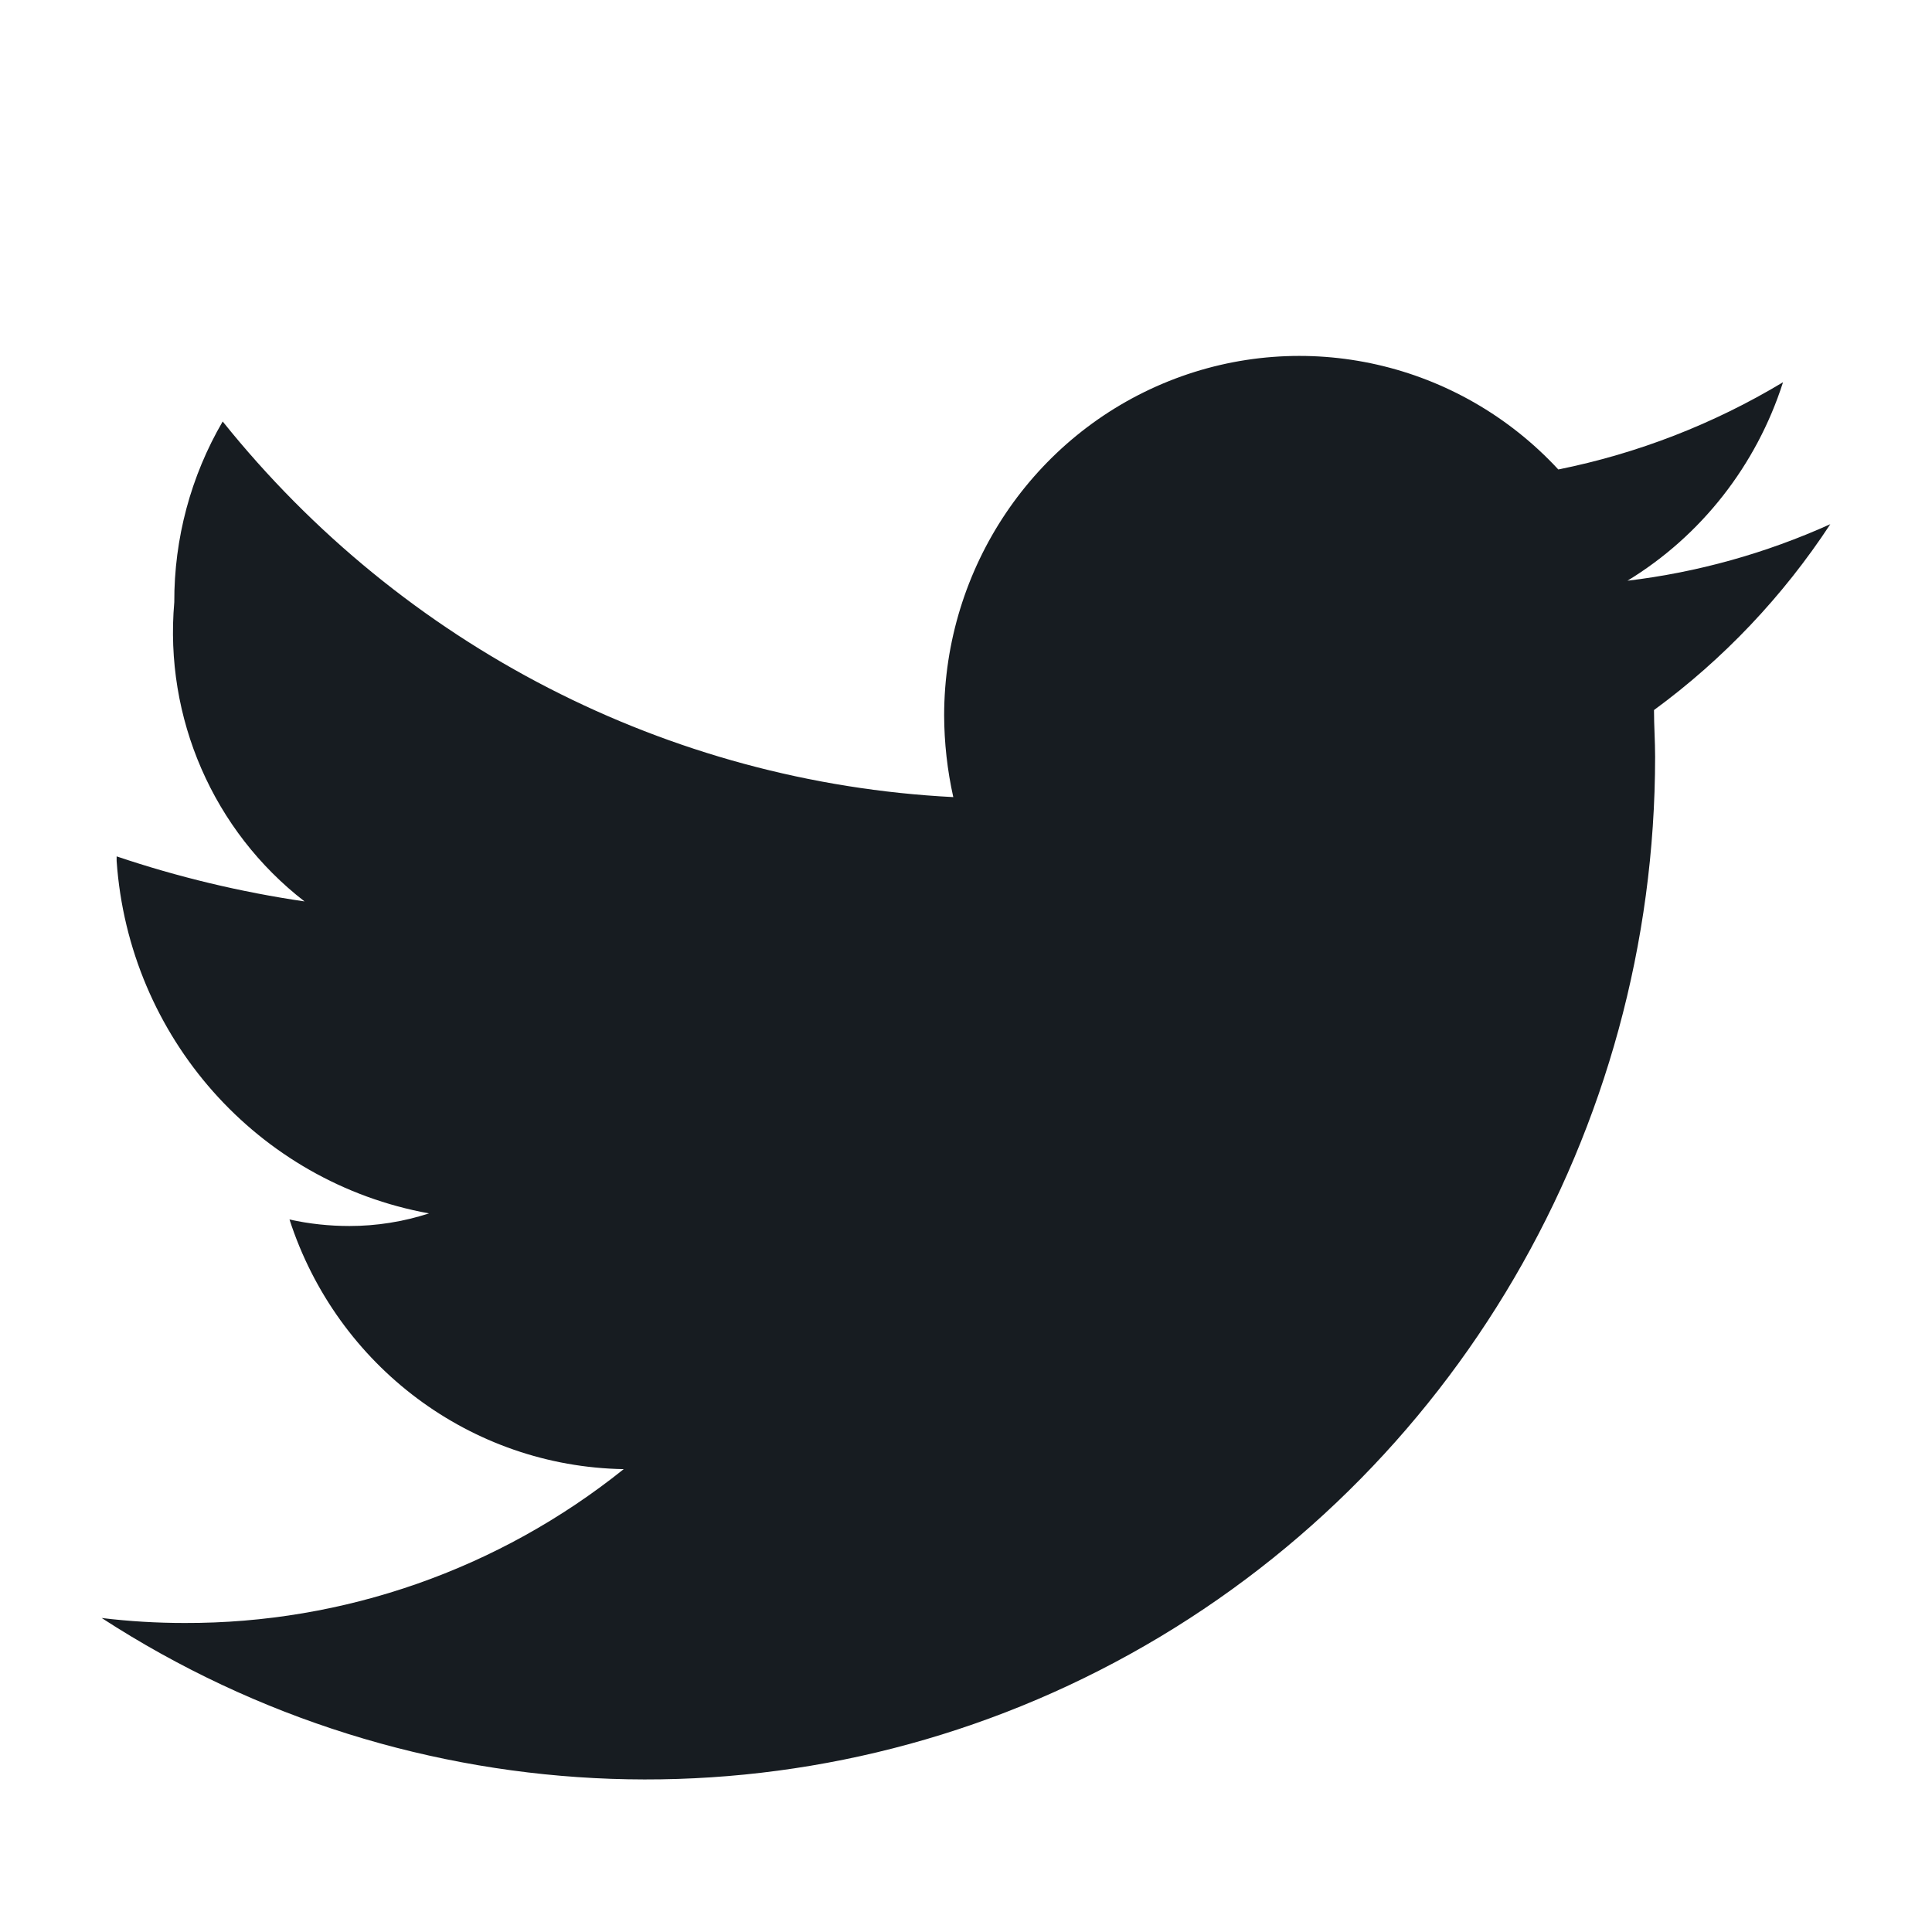<svg width="19" height="19" viewBox="0 0 19 19" fill="none" xmlns="http://www.w3.org/2000/svg">
<g clip-path="url(#clip0_343_4204)">
<path d="M18 5.155C17.366 5.441 16.694 5.629 16.005 5.711C16.731 5.269 17.274 4.575 17.535 3.759C16.852 4.17 16.105 4.46 15.325 4.617C14.345 3.559 12.827 3.215 11.495 3.748C10.164 4.281 9.287 5.583 9.285 7.035C9.286 7.305 9.316 7.575 9.375 7.839C6.572 7.696 3.96 6.353 2.19 4.145C1.876 4.683 1.712 5.297 1.714 5.922C1.614 7.06 2.098 8.171 2.995 8.865C2.367 8.773 1.749 8.625 1.147 8.422V8.467C1.267 10.199 2.533 11.627 4.219 11.933C3.966 12.015 3.702 12.057 3.437 12.057C3.239 12.057 3.041 12.036 2.847 11.993C3.315 13.438 4.634 14.423 6.134 14.448C4.905 15.433 3.383 15.966 1.816 15.961C1.543 15.961 1.271 15.945 1 15.912C4.054 17.894 7.933 18.03 11.115 16.266C14.298 14.502 16.277 11.119 16.277 7.442C16.277 7.29 16.266 7.137 16.266 6.983C16.947 6.484 17.534 5.865 18 5.155Z" fill="#171C21"/>
</g>
<defs>
<clipPath id="clip0_343_4204">
<rect width="19" height="19" fill="white"/>
</clipPath>
</defs>
</svg>
